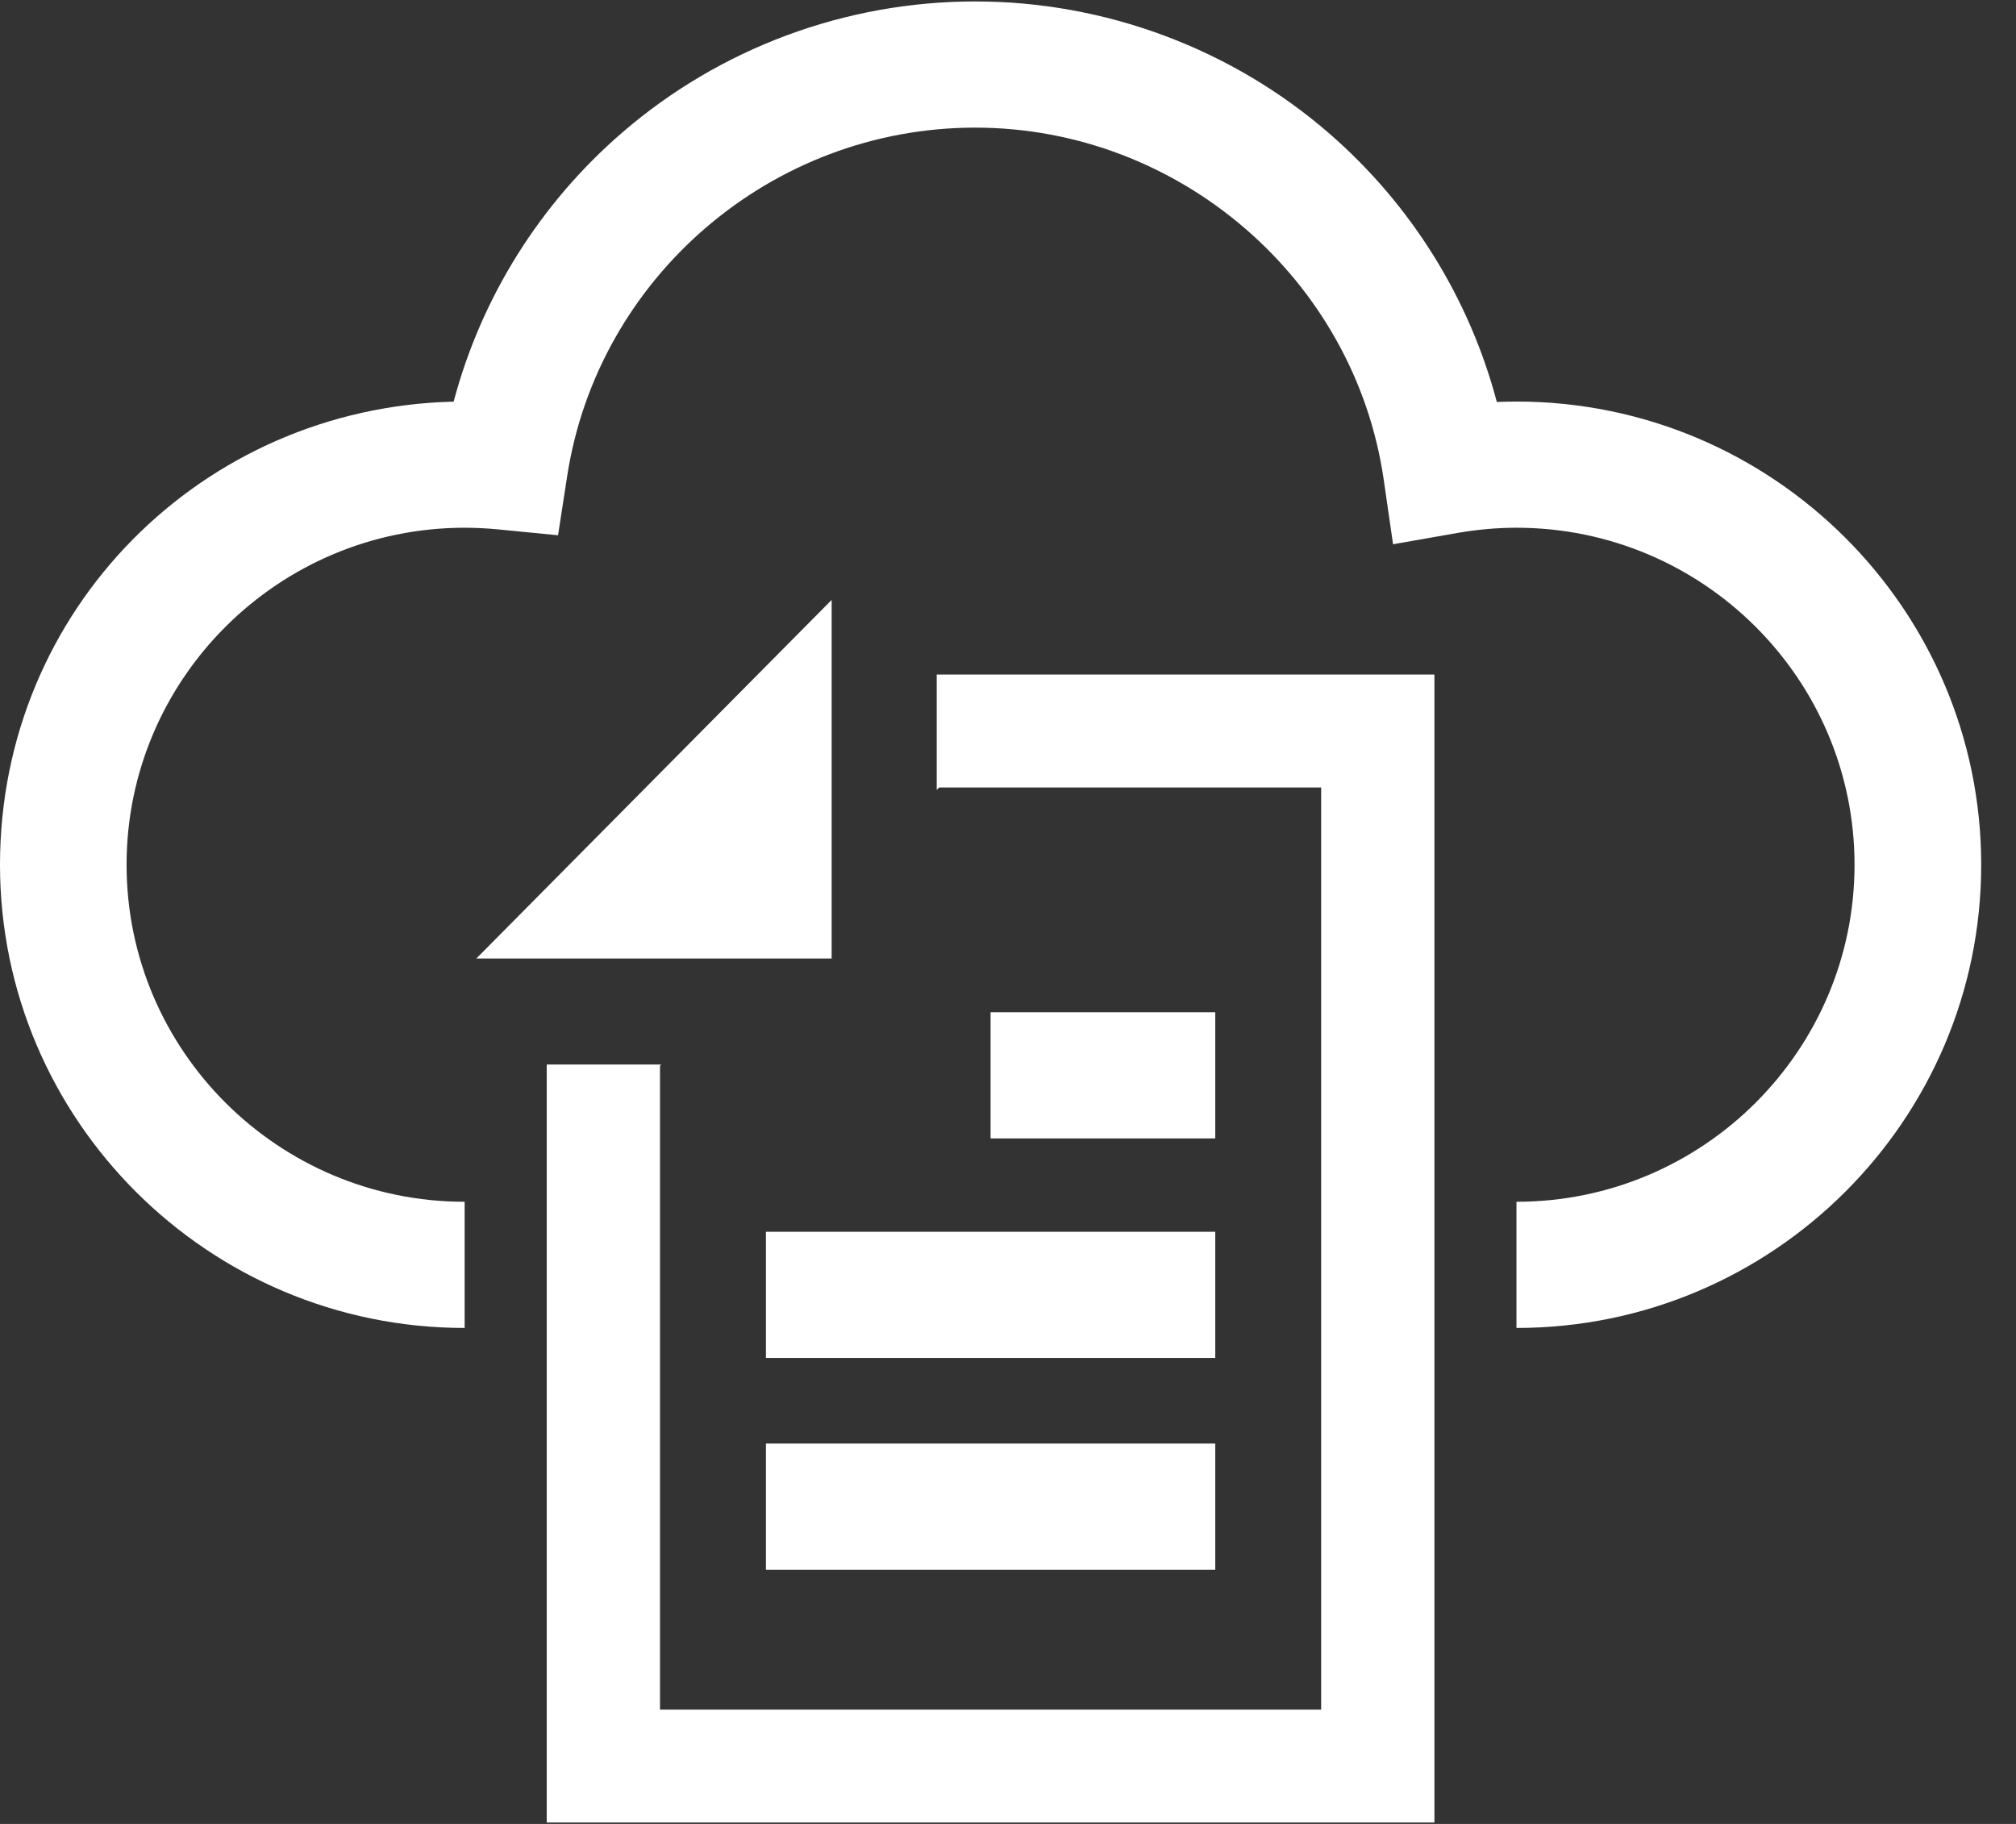 <svg width="42" height="38" viewBox="0 0 42 38" fill="none" xmlns="http://www.w3.org/2000/svg">
<rect x="0" y="0" width="42" height="38" fill="#333333" stroke="none"/>
<path d="M31.593 27.667V25.038C35.477 25.038 38.636 21.888 38.636 18.016C38.636 14.145 35.477 10.995 31.593 10.995C31.189 10.995 30.775 11.032 30.361 11.104L29.022 11.339L28.828 9.997C28.223 5.814 24.564 2.659 20.317 2.659C16.07 2.659 12.453 5.781 11.816 9.921L11.626 11.152L10.383 11.03C10.148 11.007 9.911 10.995 9.68 10.995C5.797 10.995 2.637 14.145 2.637 18.016C2.637 21.888 5.797 25.038 9.68 25.038V27.667C4.343 27.667 0 23.338 0 18.016C0 12.694 4.218 8.491 9.451 8.368C10.025 6.203 11.246 4.243 12.965 2.76C15.005 1 17.616 0.03 20.317 0.03C23.019 0.03 25.66 1.01 27.706 2.792C29.408 4.274 30.615 6.223 31.184 8.375C31.321 8.369 31.457 8.366 31.594 8.366C36.932 8.366 41.275 12.695 41.275 18.016C41.275 23.338 36.932 27.667 31.594 27.667H31.593Z" fill="white"/>
<path d="M19.515 14.054V16.457L19.565 16.407H27.524V35.618H13.75V22.204L13.775 22.178H11.39V37.97H29.884V14.054H19.515Z" fill="white"/>
<path d="M17.326 12.499V19.97H9.923L17.326 12.499Z" fill="white"/>
<path d="M25.318 30.075H15.957V32.705H25.318V30.075Z" fill="white"/>
<path d="M25.318 25.663H15.957V28.292H25.318V25.663Z" fill="white"/>
<path d="M25.318 21.089H20.637V23.718H25.318V21.089Z" fill="white"/>
</svg>
